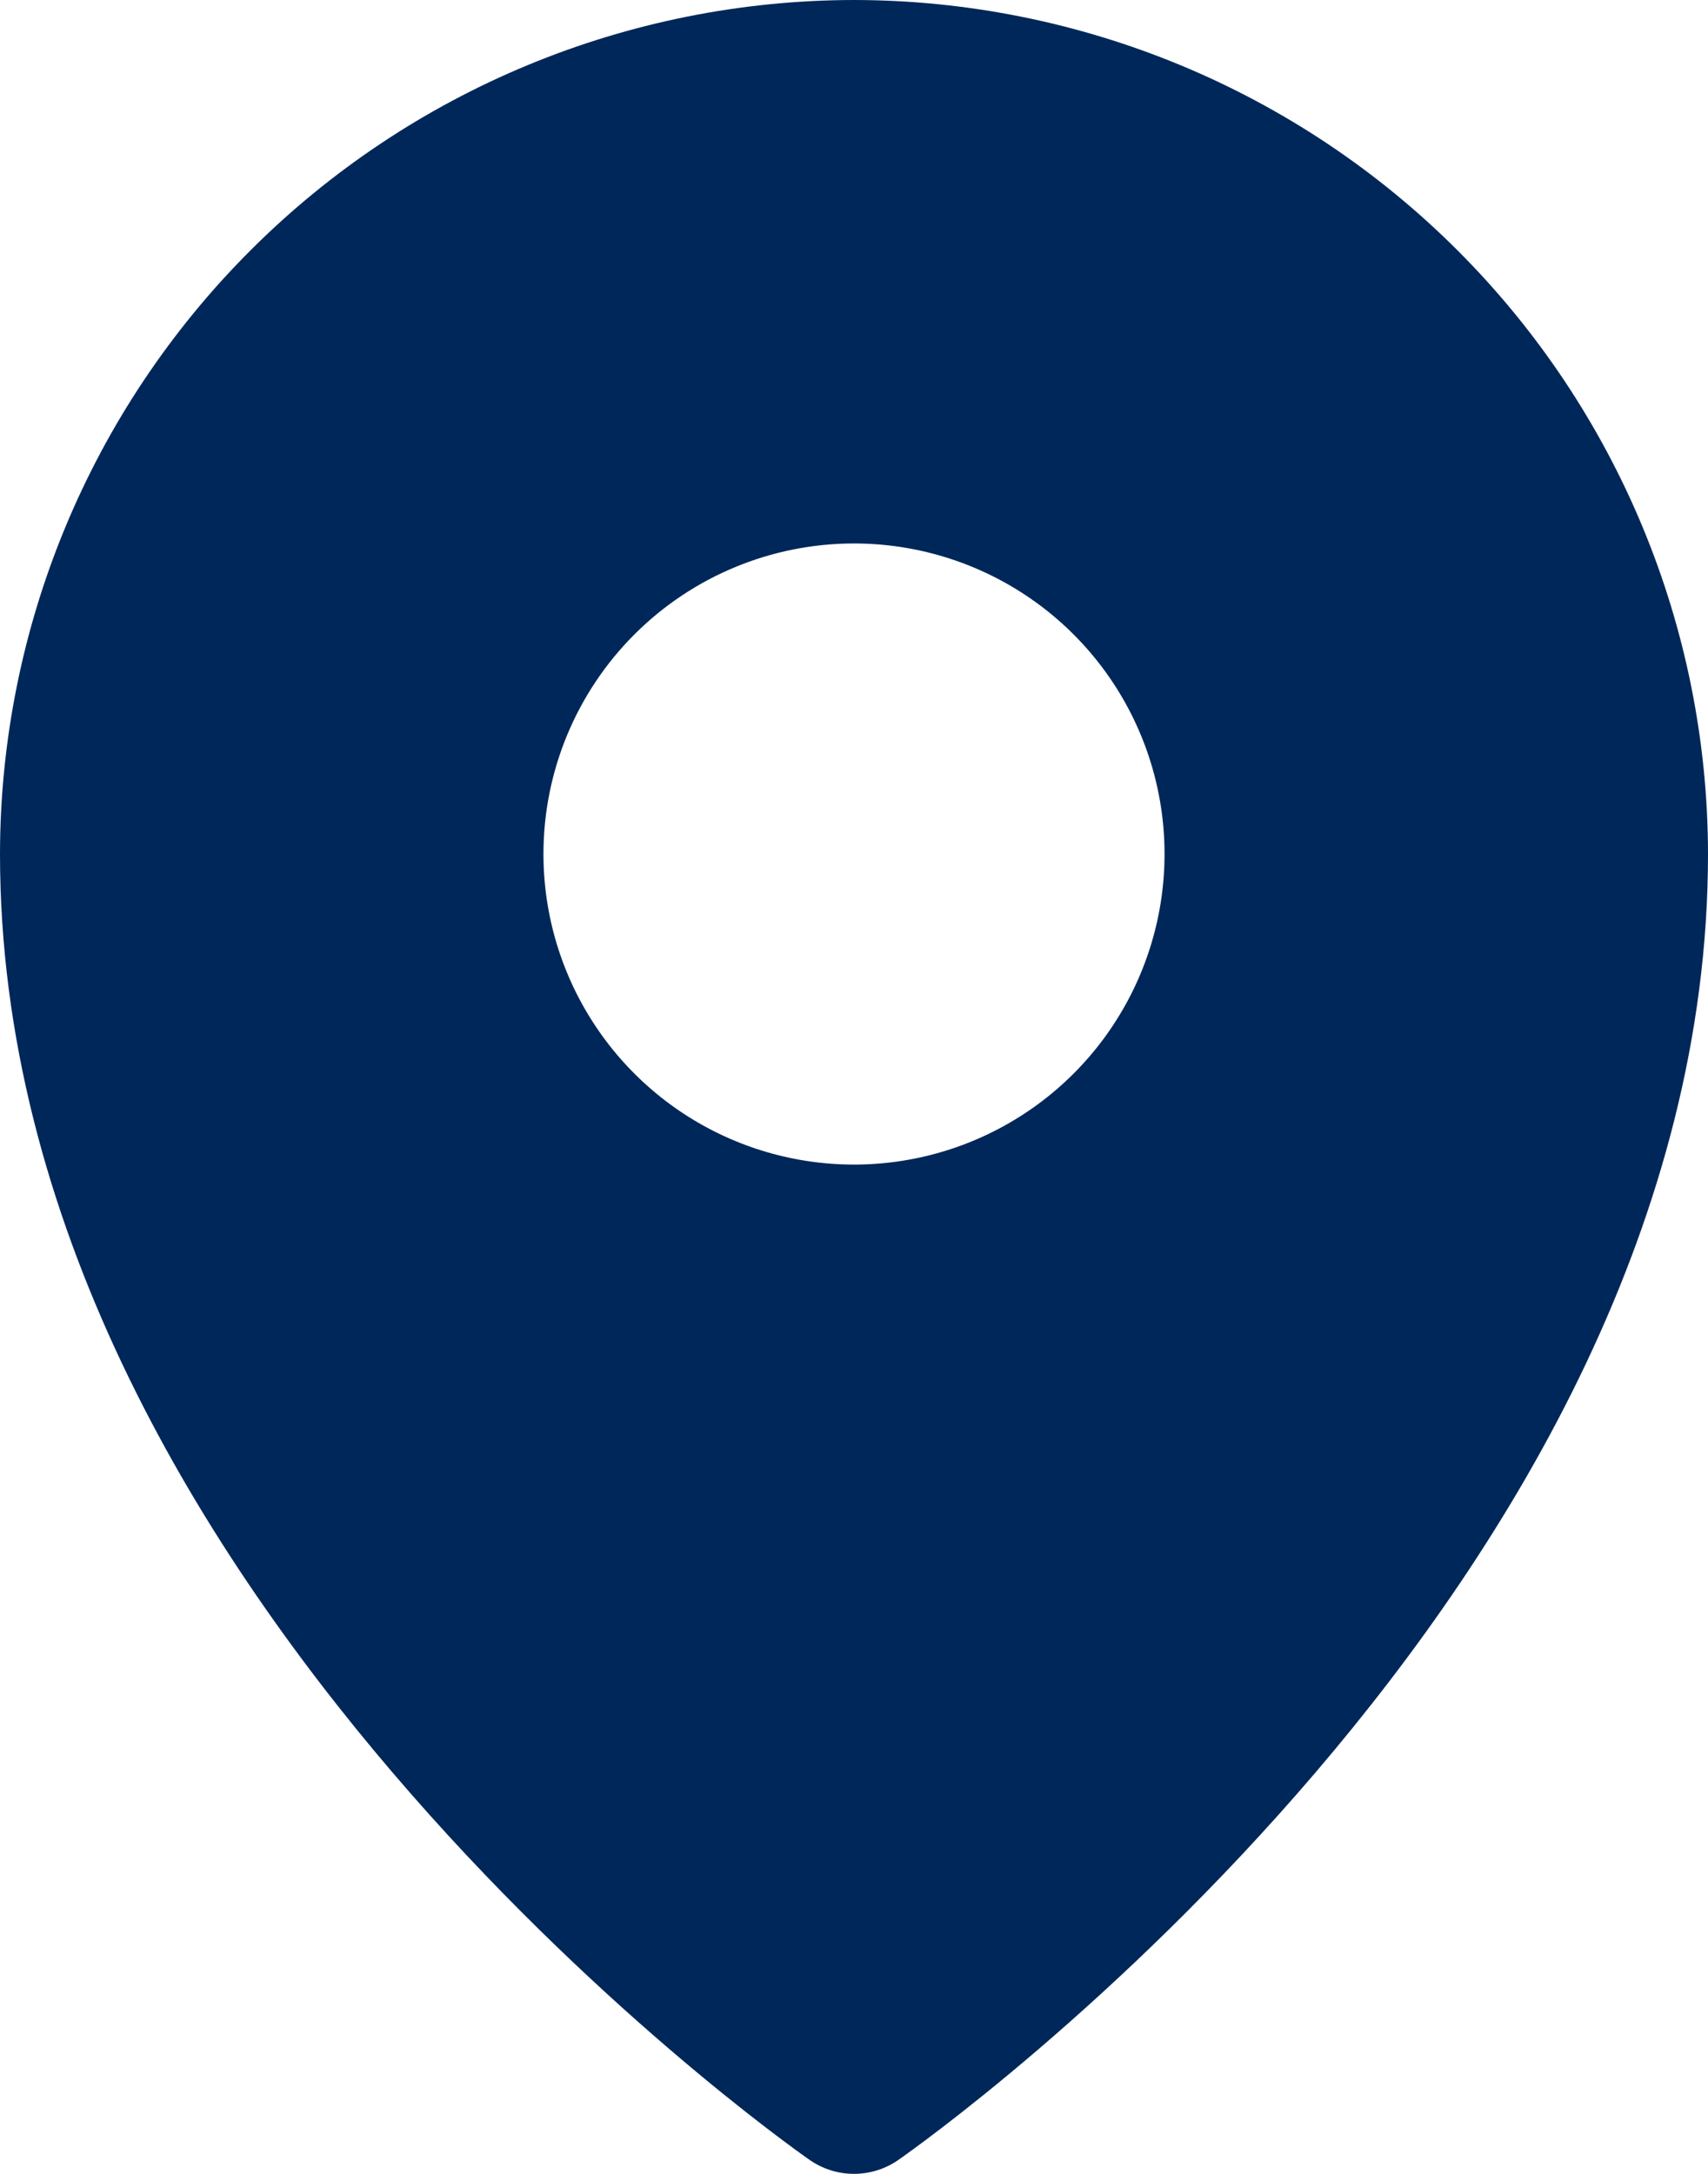 <?xml version="1.0" encoding="UTF-8"?> <svg xmlns="http://www.w3.org/2000/svg" width="176" height="224" viewBox="0 0 176 224" fill="none"><g clip-path="url(#clip0_147_57)"><path d="M88 0C64.669 0.026 42.301 9.306 25.804 25.804C9.306 42.301 0.026 64.669 0 88C0 163.3 80 220.17 83.41 222.55C84.755 223.492 86.358 223.998 88 223.998C89.642 223.998 91.245 223.492 92.59 222.55C96 220.17 176 163.3 176 88C175.974 64.669 166.694 42.301 150.196 25.804C133.699 9.306 111.331 0.026 88 0ZM88 56C94.329 56 100.516 57.877 105.778 61.393C111.041 64.909 115.142 69.907 117.564 75.754C119.986 81.601 120.62 88.035 119.385 94.243C118.15 100.45 115.103 106.152 110.627 110.627C106.152 115.103 100.45 118.15 94.243 119.385C88.035 120.62 81.601 119.986 75.754 117.564C69.907 115.142 64.909 111.041 61.393 105.778C57.877 100.516 56 94.329 56 88C56 79.513 59.371 71.374 65.373 65.373C71.374 59.371 79.513 56 88 56Z" fill="#002759"></path></g><defs><clipPath id="clip0_147_57"><rect width="176" height="224" fill="white"></rect></clipPath></defs></svg> 